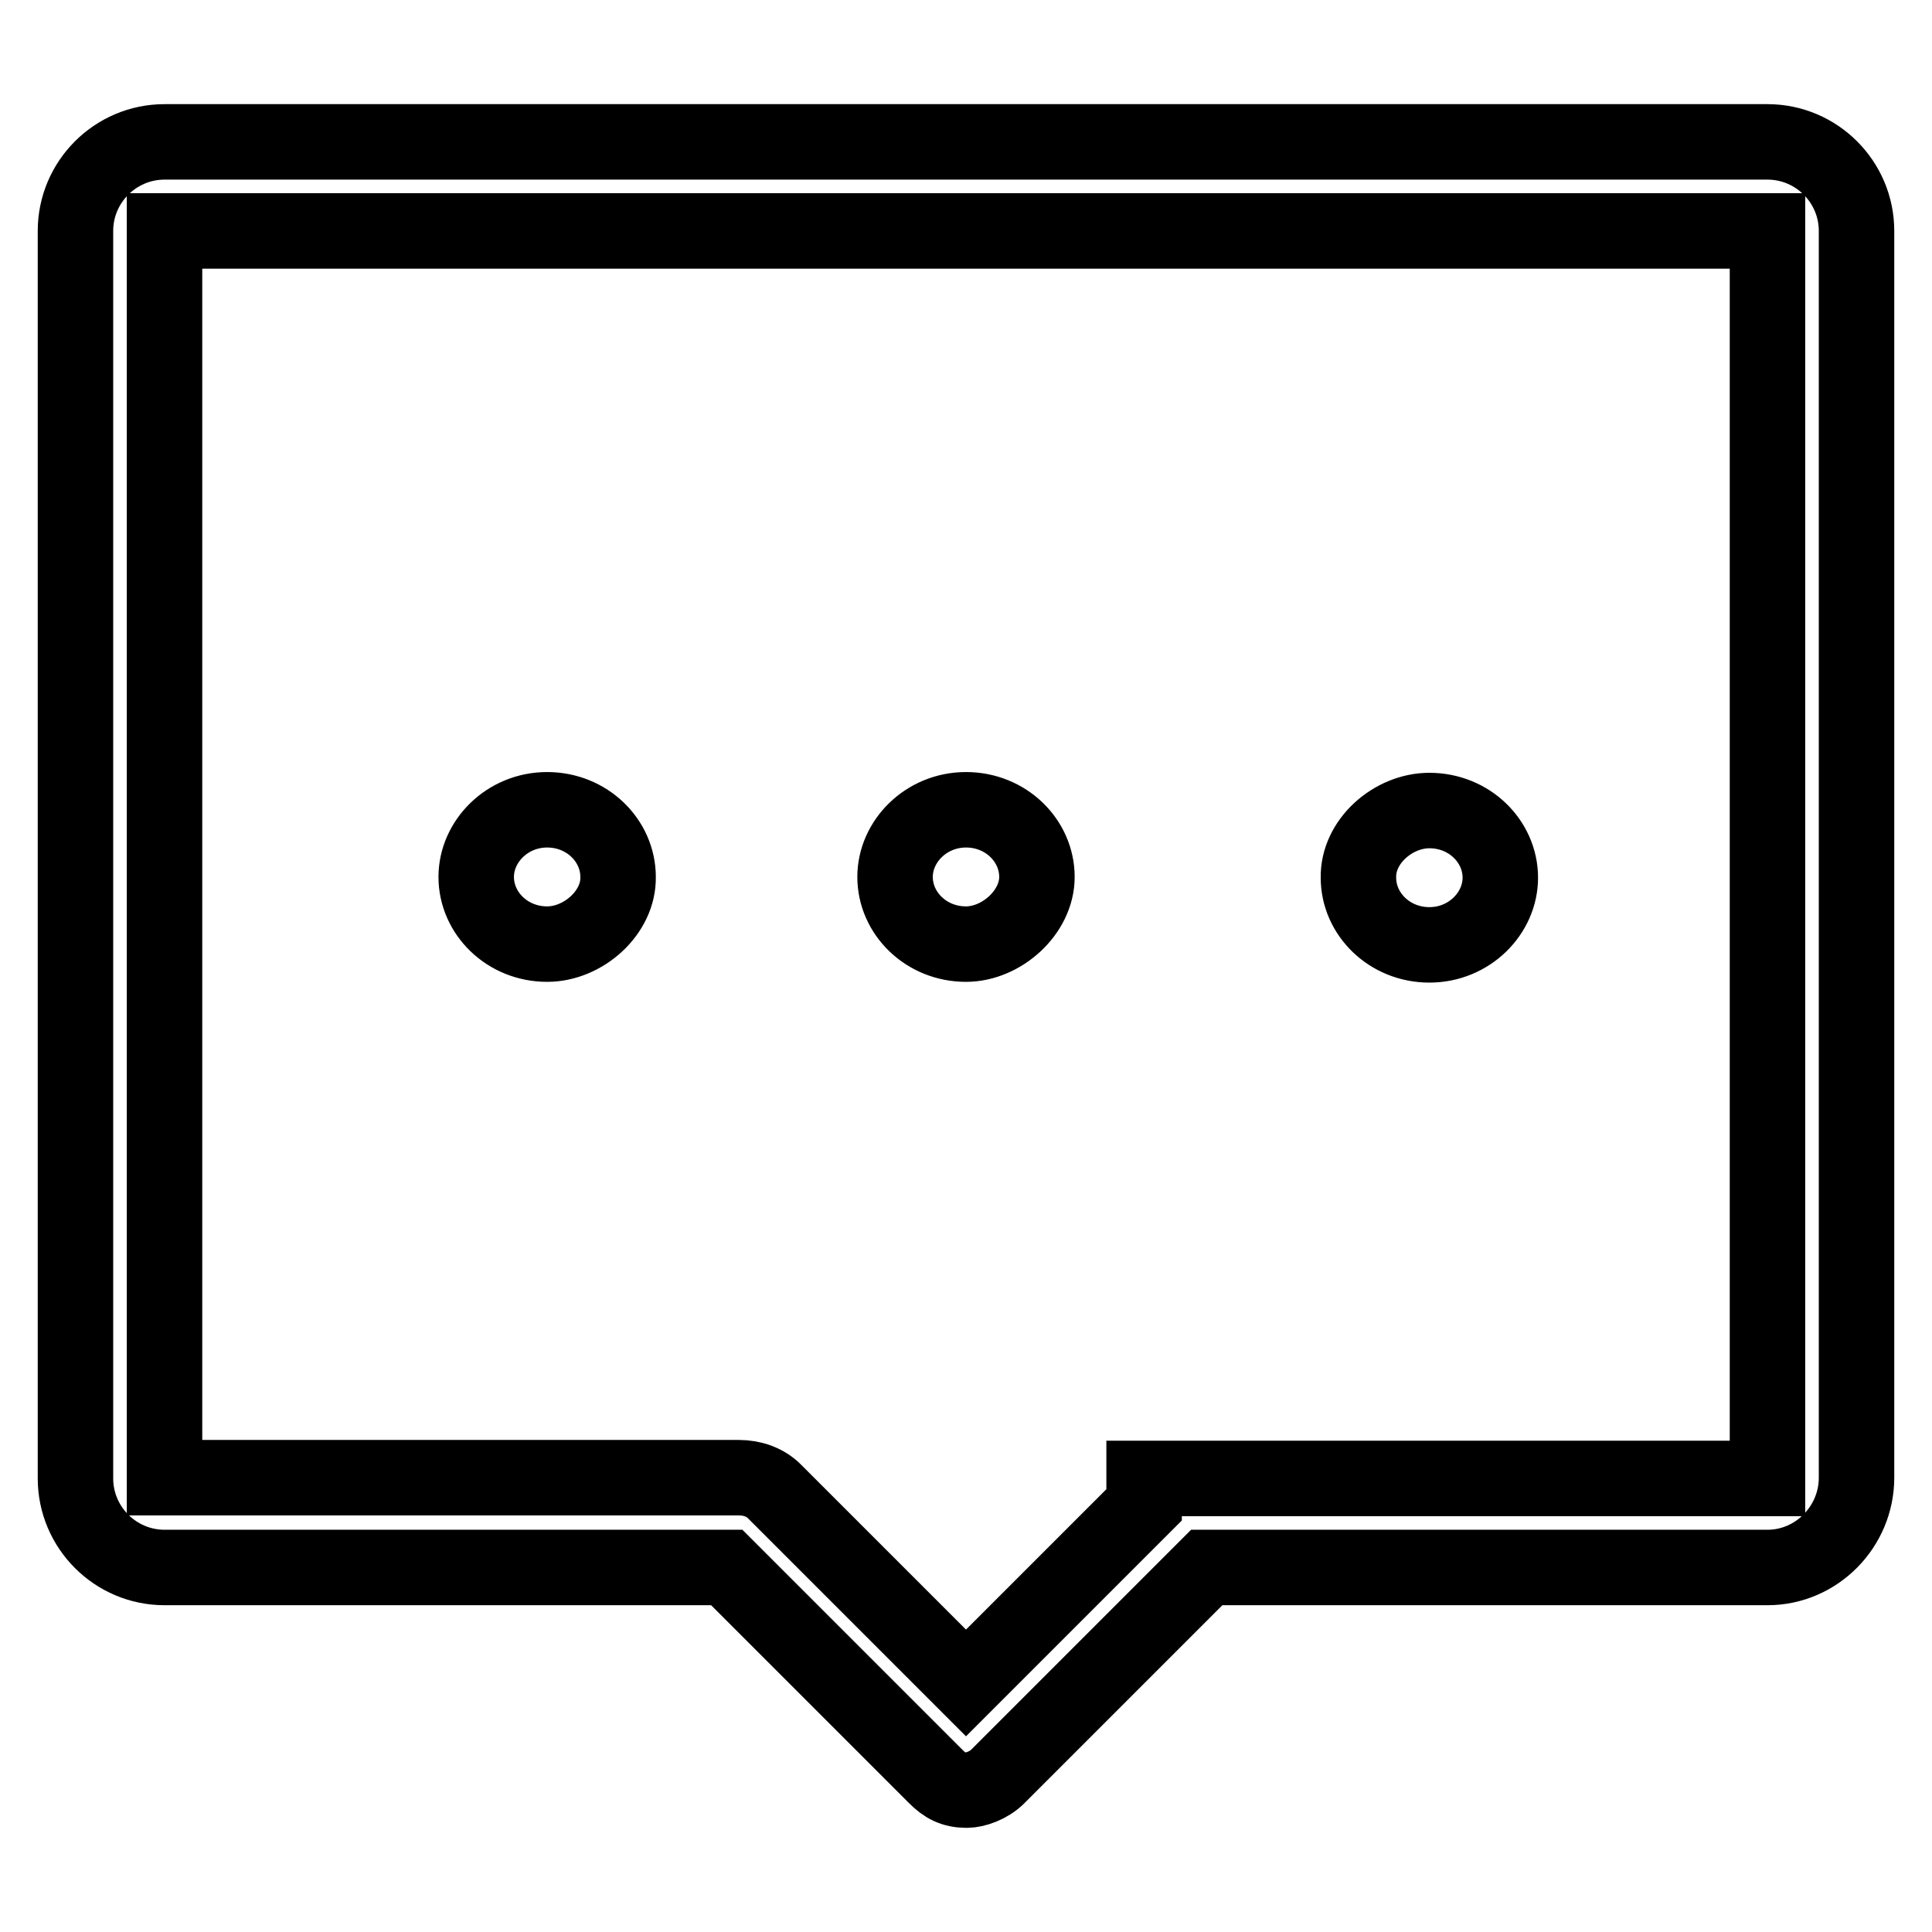 <?xml version="1.0" encoding="utf-8"?>
<!-- Svg Vector Icons : http://www.onlinewebfonts.com/icon -->
<!DOCTYPE svg PUBLIC "-//W3C//DTD SVG 1.1//EN" "http://www.w3.org/Graphics/SVG/1.1/DTD/svg11.dtd">
<svg version="1.1" xmlns="http://www.w3.org/2000/svg" xmlns:xlink="http://www.w3.org/1999/xlink" x="0px" y="0px" viewBox="0 0 256 256" enable-background="new 0 0 256 256" xml:space="preserve">
<g> <path stroke-width="10" fill-opacity="0" stroke="#000000"  d="M234.2,207.7h-74.3l-27.7,27.7c-1.2,1.2-3,1.8-4.1,1.8c-1.8,0-2.9-0.6-4.1-1.8l-27.7-27.7H21.8 c-6.5,0-11.8-5.3-11.8-11.8V30.6c0-6.5,5.3-11.8,11.8-11.8h212.4c6.5,0,11.8,5.3,11.8,11.8v165.2 C246,202.3,240.7,207.7,234.2,207.7z M234.2,30.6H21.8v165.2h76.1c1.8,0,3.5,0.6,4.7,1.8L128,223l23.6-23.6v-3.5h82.6V30.6z  M189.4,107.4c5.3,0,9.4,4.1,9.4,8.9c0,4.7-4.1,8.9-9.4,8.9c-5.3,0-9.4-4.1-9.4-8.9C179.9,111.5,184.6,107.4,189.4,107.4z  M128,125.1c-5.3,0-9.4-4.1-9.4-8.9c0-4.7,4.1-8.9,9.4-8.9c5.3,0,9.4,4.1,9.4,8.9C137.4,120.9,132.7,125.1,128,125.1z M72.5,125.1 c-5.3,0-9.4-4.1-9.4-8.9c0-4.7,4.1-8.9,9.4-8.9c5.3,0,9.4,4.1,9.4,8.9C82,120.9,77.3,125.1,72.5,125.1z"/></g>
</svg>